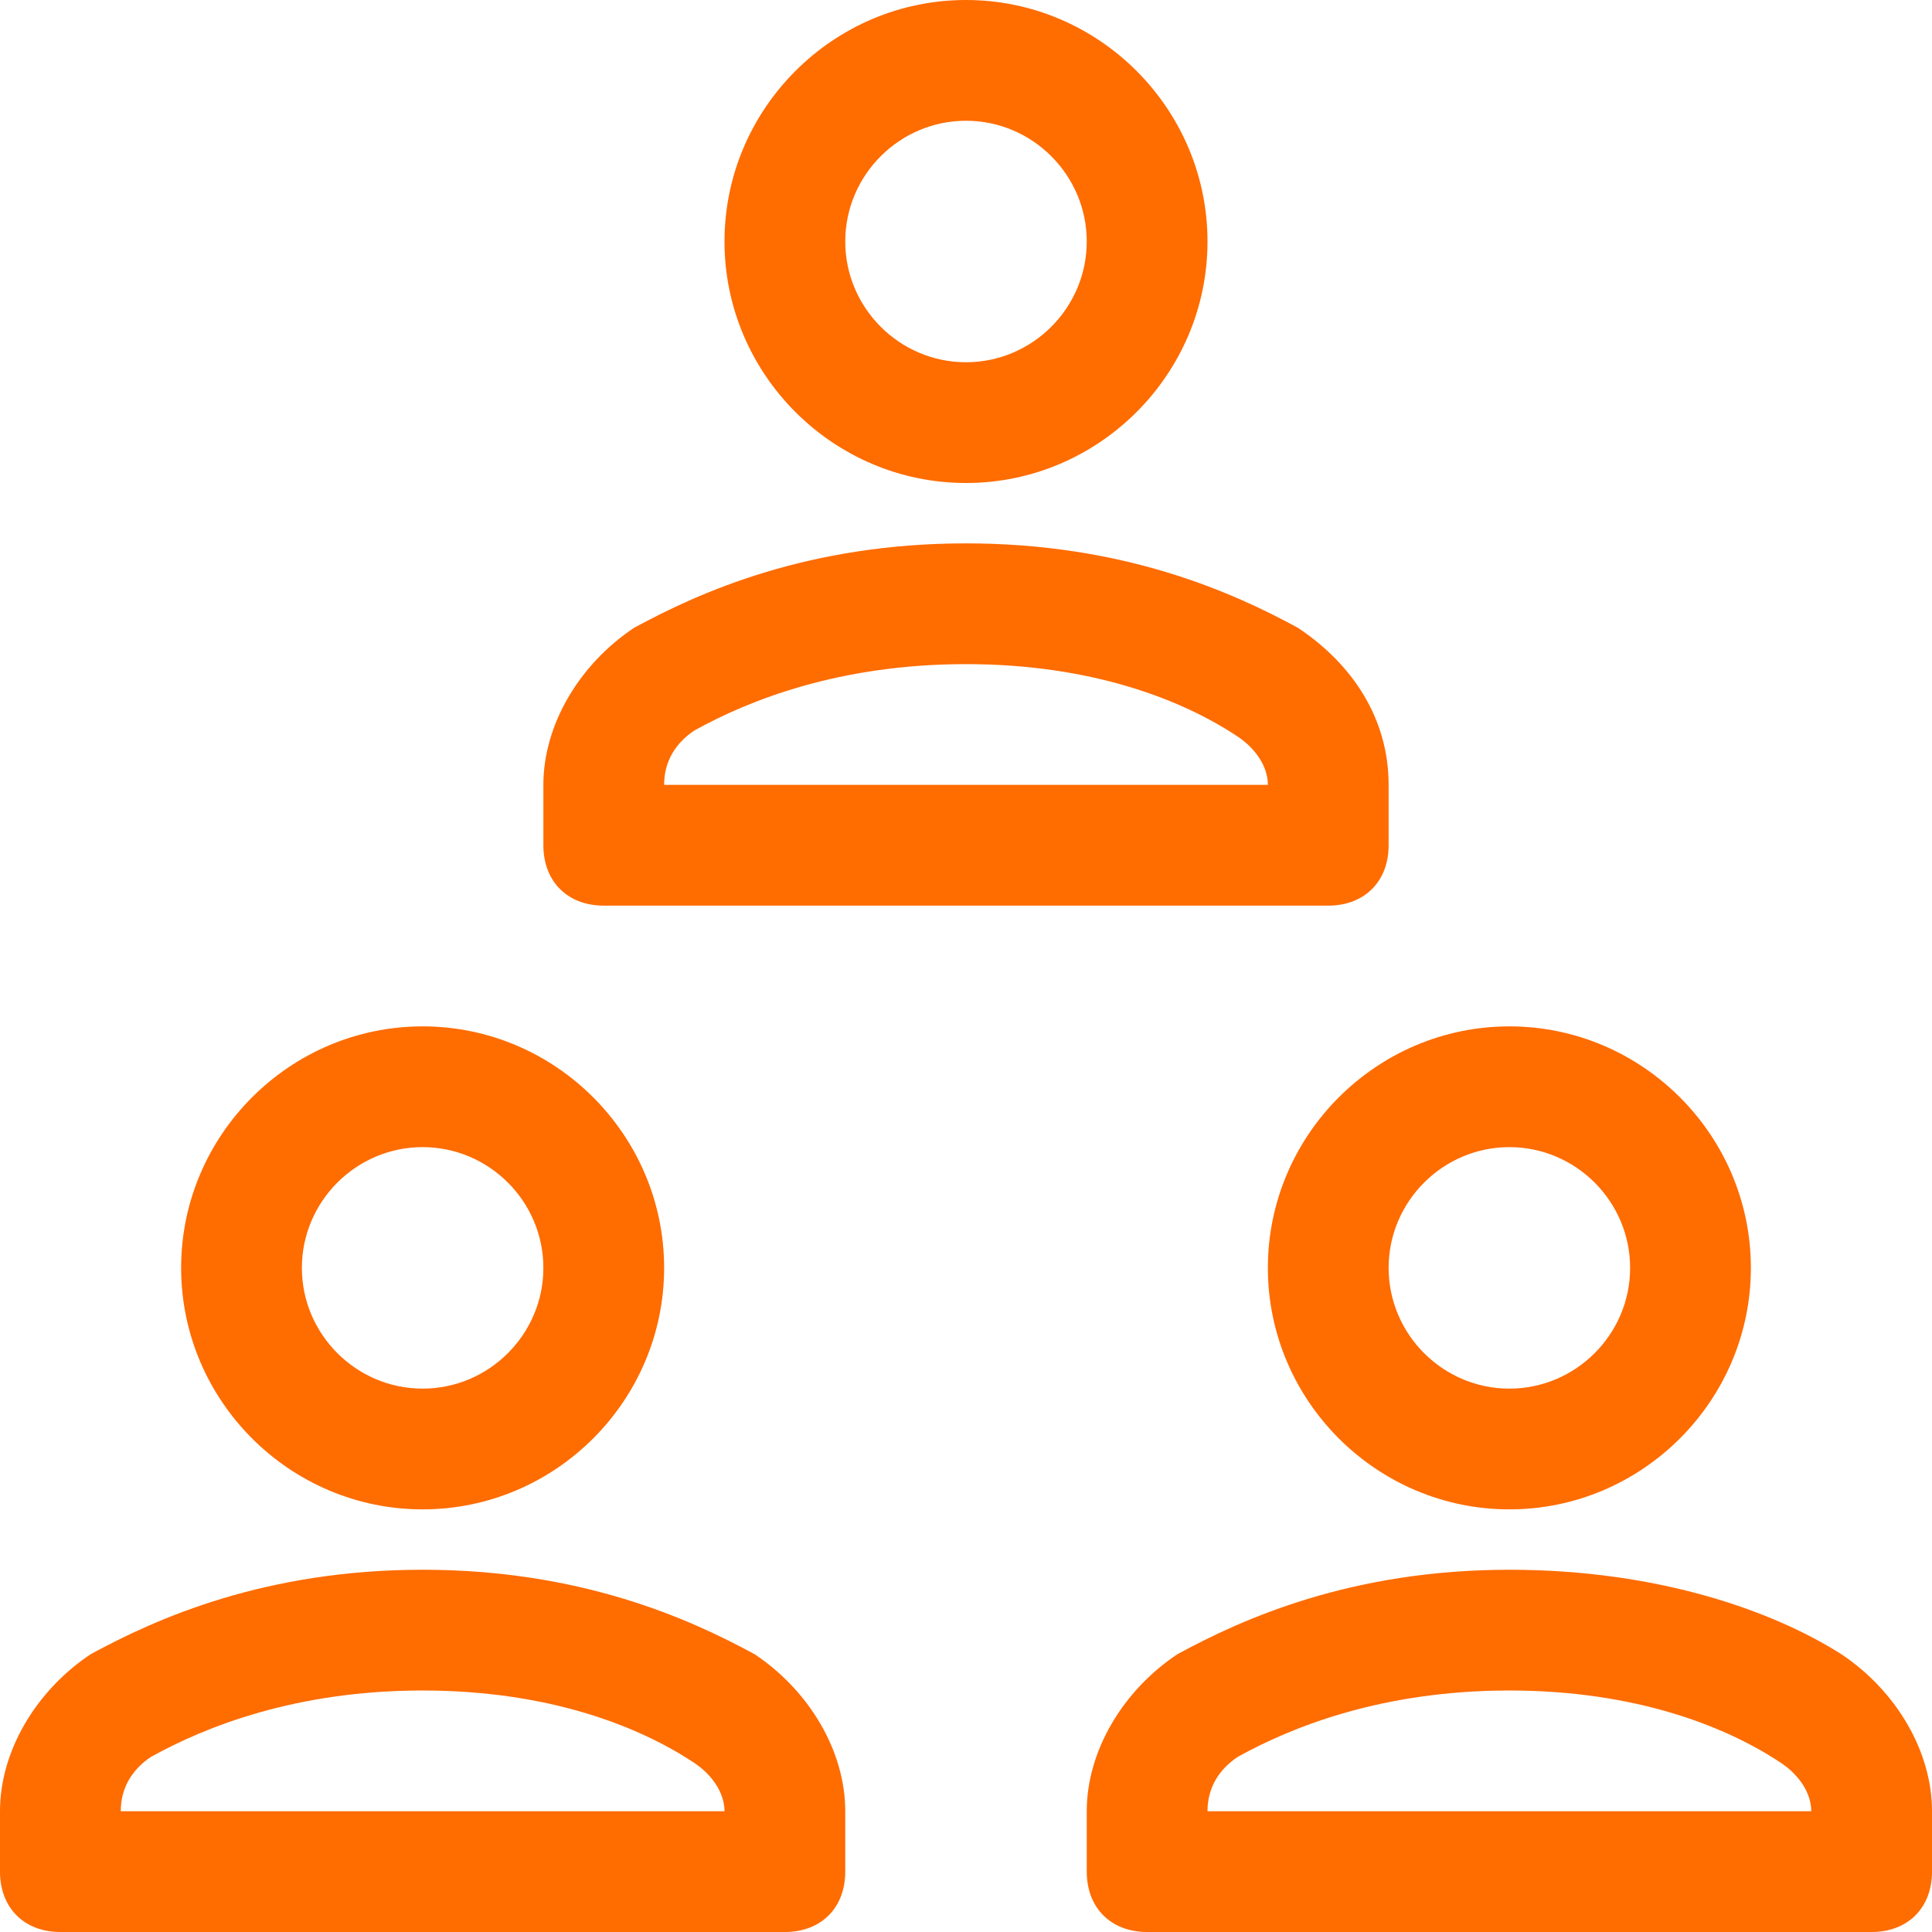 <?xml version="1.0" encoding="utf-8"?>
<!-- Generator: Adobe Illustrator 27.7.0, SVG Export Plug-In . SVG Version: 6.00 Build 0)  -->
<svg version="1.1" id="Layer_1" xmlns="http://www.w3.org/2000/svg" xmlns:xlink="http://www.w3.org/1999/xlink" x="0px" y="0px"
	 viewBox="0 0 32 32" style="enable-background:new 0 0 32 32;" xml:space="preserve">
<style type="text/css">
	.st0{fill:#FF6C00;}
</style>
<g>
	<path class="st0" d="M21,21c0,2.2,1.8,4,4,4s4-1.8,4-4s-1.8-4-4-4S21,18.8,21,21z M25,19c1.1,0,2,0.9,2,2s-0.9,2-2,2s-2-0.9-2-2
		S23.9,19,25,19z"/>
	<path class="st0" d="M7,25c2.2,0,4-1.8,4-4s-1.8-4-4-4s-4,1.8-4,4S4.8,25,7,25z M7,19c1.1,0,2,0.9,2,2s-0.9,2-2,2s-2-0.9-2-2
		S5.9,19,7,19z"/>
	<path class="st0" d="M10,15h12c0.6,0,1-0.4,1-1v-1c0-1.1-0.6-2-1.5-2.6C20.4,9.8,18.6,9,16,9s-4.4,0.8-5.5,1.4C9.6,11,9,12,9,13v1
		C9,14.6,9.4,15,10,15z M11.5,12.1c0.9-0.5,2.4-1.1,4.5-1.1s3.6,0.6,4.5,1.2c0.3,0.2,0.5,0.5,0.5,0.8H11
		C11,12.6,11.2,12.3,11.5,12.1z"/>
	<path class="st0" d="M12.5,27.4C11.4,26.8,9.6,26,7,26s-4.4,0.8-5.5,1.4C0.6,28,0,29,0,30v1c0,0.6,0.4,1,1,1h12c0.6,0,1-0.4,1-1v-1
		C14,29,13.4,28,12.5,27.4z M2,30c0-0.4,0.2-0.7,0.5-0.9C3.4,28.6,4.9,28,7,28s3.6,0.6,4.5,1.2c0.3,0.2,0.5,0.5,0.5,0.8H2z"/>
	<path class="st0" d="M30.5,27.4c-1.1-0.7-3-1.4-5.5-1.4c-2.6,0-4.4,0.8-5.5,1.4C18.6,28,18,29,18,30v1c0,0.6,0.4,1,1,1h12
		c0.6,0,1-0.4,1-1v-1C32,29,31.4,28,30.5,27.4z M20,30c0-0.4,0.2-0.7,0.5-0.9c0.9-0.5,2.4-1.1,4.5-1.1s3.6,0.6,4.5,1.2
		c0.3,0.2,0.5,0.5,0.5,0.8H20z"/>
	<path class="st0" d="M16,8c2.2,0,4-1.8,4-4s-1.8-4-4-4s-4,1.8-4,4S13.8,8,16,8z M16,2c1.1,0,2,0.9,2,2s-0.9,2-2,2s-2-0.9-2-2
		S14.9,2,16,2z"/>
</g>
</svg>
